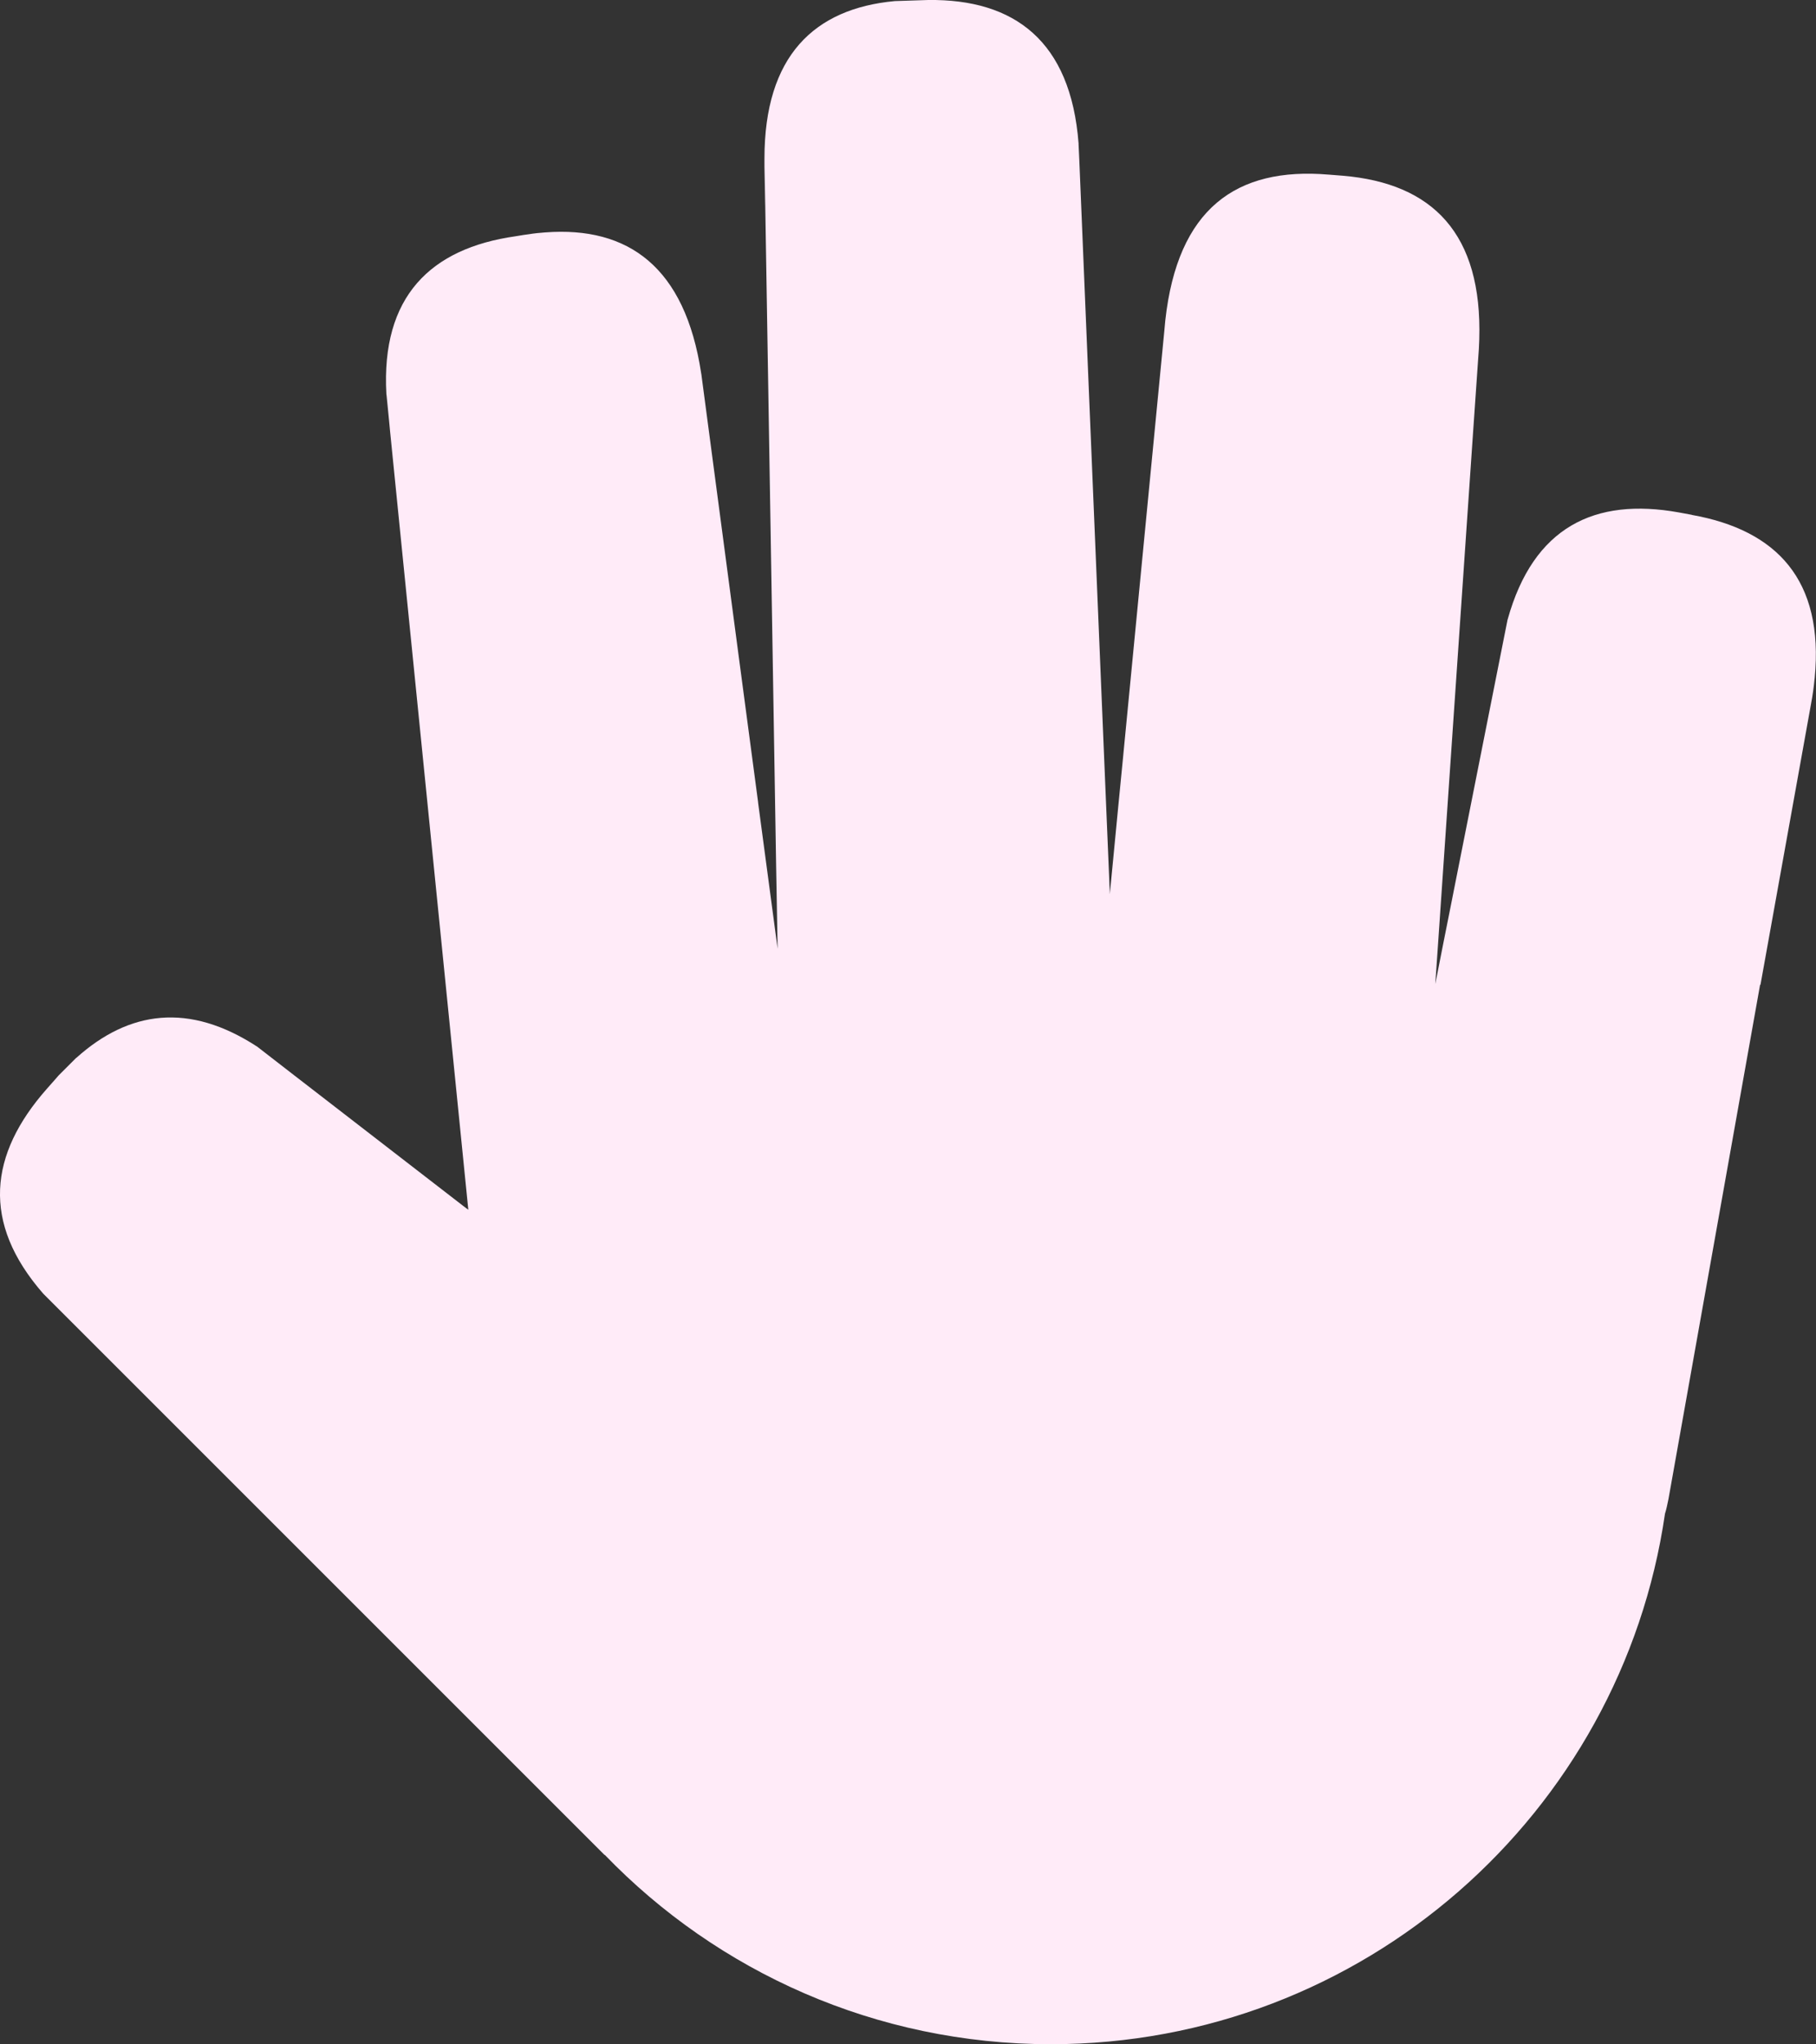 <?xml version="1.0" encoding="UTF-8"?>
<svg xmlns="http://www.w3.org/2000/svg" id="Gruppe_33" version="1.1" viewBox="0 0 2344.9 2639.7">
  <rect x="0" y="0" width="2344.9" height="2639.7" fill="#333333" stroke="none"/>
  <defs>
    <style>
      .st0 {
        fill: #ffebf8;
      }
    </style>
  </defs>
  <path id="Pfad_84" class="st0" d="M2184.6,664.8l-16.8-3.1c-108.6-19.6-187.7,18.7-221,138-.3.7-.4,1.4-.5,2.1l-68.9,347.2-2.8,14.2-10.9,54.7-10.4,52.8,4-58,43.8-639.9,7.6-109.8c.7-8.5,1.2-16.8,1.4-24.8,4-136.3-59.9-201.6-176.5-211.3l-17.8-1.4c-120-10.2-195.2,44.3-211.1,188.1-.5,4.3-.7,8.5-1.2,13l-53,547.6v.2l-6.6,67.4-10.7,111.2v.5l-.2.7v-2.1l-4.7-111.7-19.6-470.7-15.1-364-.9-19.2v-1.2C1382.6,53,1309.9-1.4,1198.5,0l-43.1,1.4c-104.4,9.7-168.3,71.2-168.3,203.3s.2,7.3.2,10.9l14.9,904.3,1.9,105.3-13.3-99.6-11.8-88.3-.2-2.1-24.6-185.1-48.3-364.7c-.2-1.2-.2-2.4-.5-3.3-20.8-137.3-94-190-201.2-182-7.1.5-14.2,1.2-21.5,2.4l-6.6.9-10.4,1.7c-110,15.6-173.7,78.1-166.8,203.5,0,.5,0,1,.2,1.4l3.3,33.4,1.2,12.8,101.1,1006-5.7-4.3-222.7-172.1-44-34.1c-88.3-57.7-165.9-46.6-233.6,14.2-.2,0-.5.2-.7.5l-22.5,22.5c-1,1.2-2,2.4-3.1,3.6l-12.1,13.7c-74.3,84.3-84.7,172.5-4.5,264.3l724.9,724.9.2-.2c145.5,150.8,350,244.5,576,244.5,403,0,736.7-297.7,793-685.1,1.9-5.9,3.1-12.3,4.5-18.9l118.3-664.1h.5l65.3-362.8c2.1-11.1,3.6-21.8,4.5-31.9,0-.5.2-.9.2-1.4,12.1-126.4-48.8-191-158.8-210.6"></path>
</svg>
